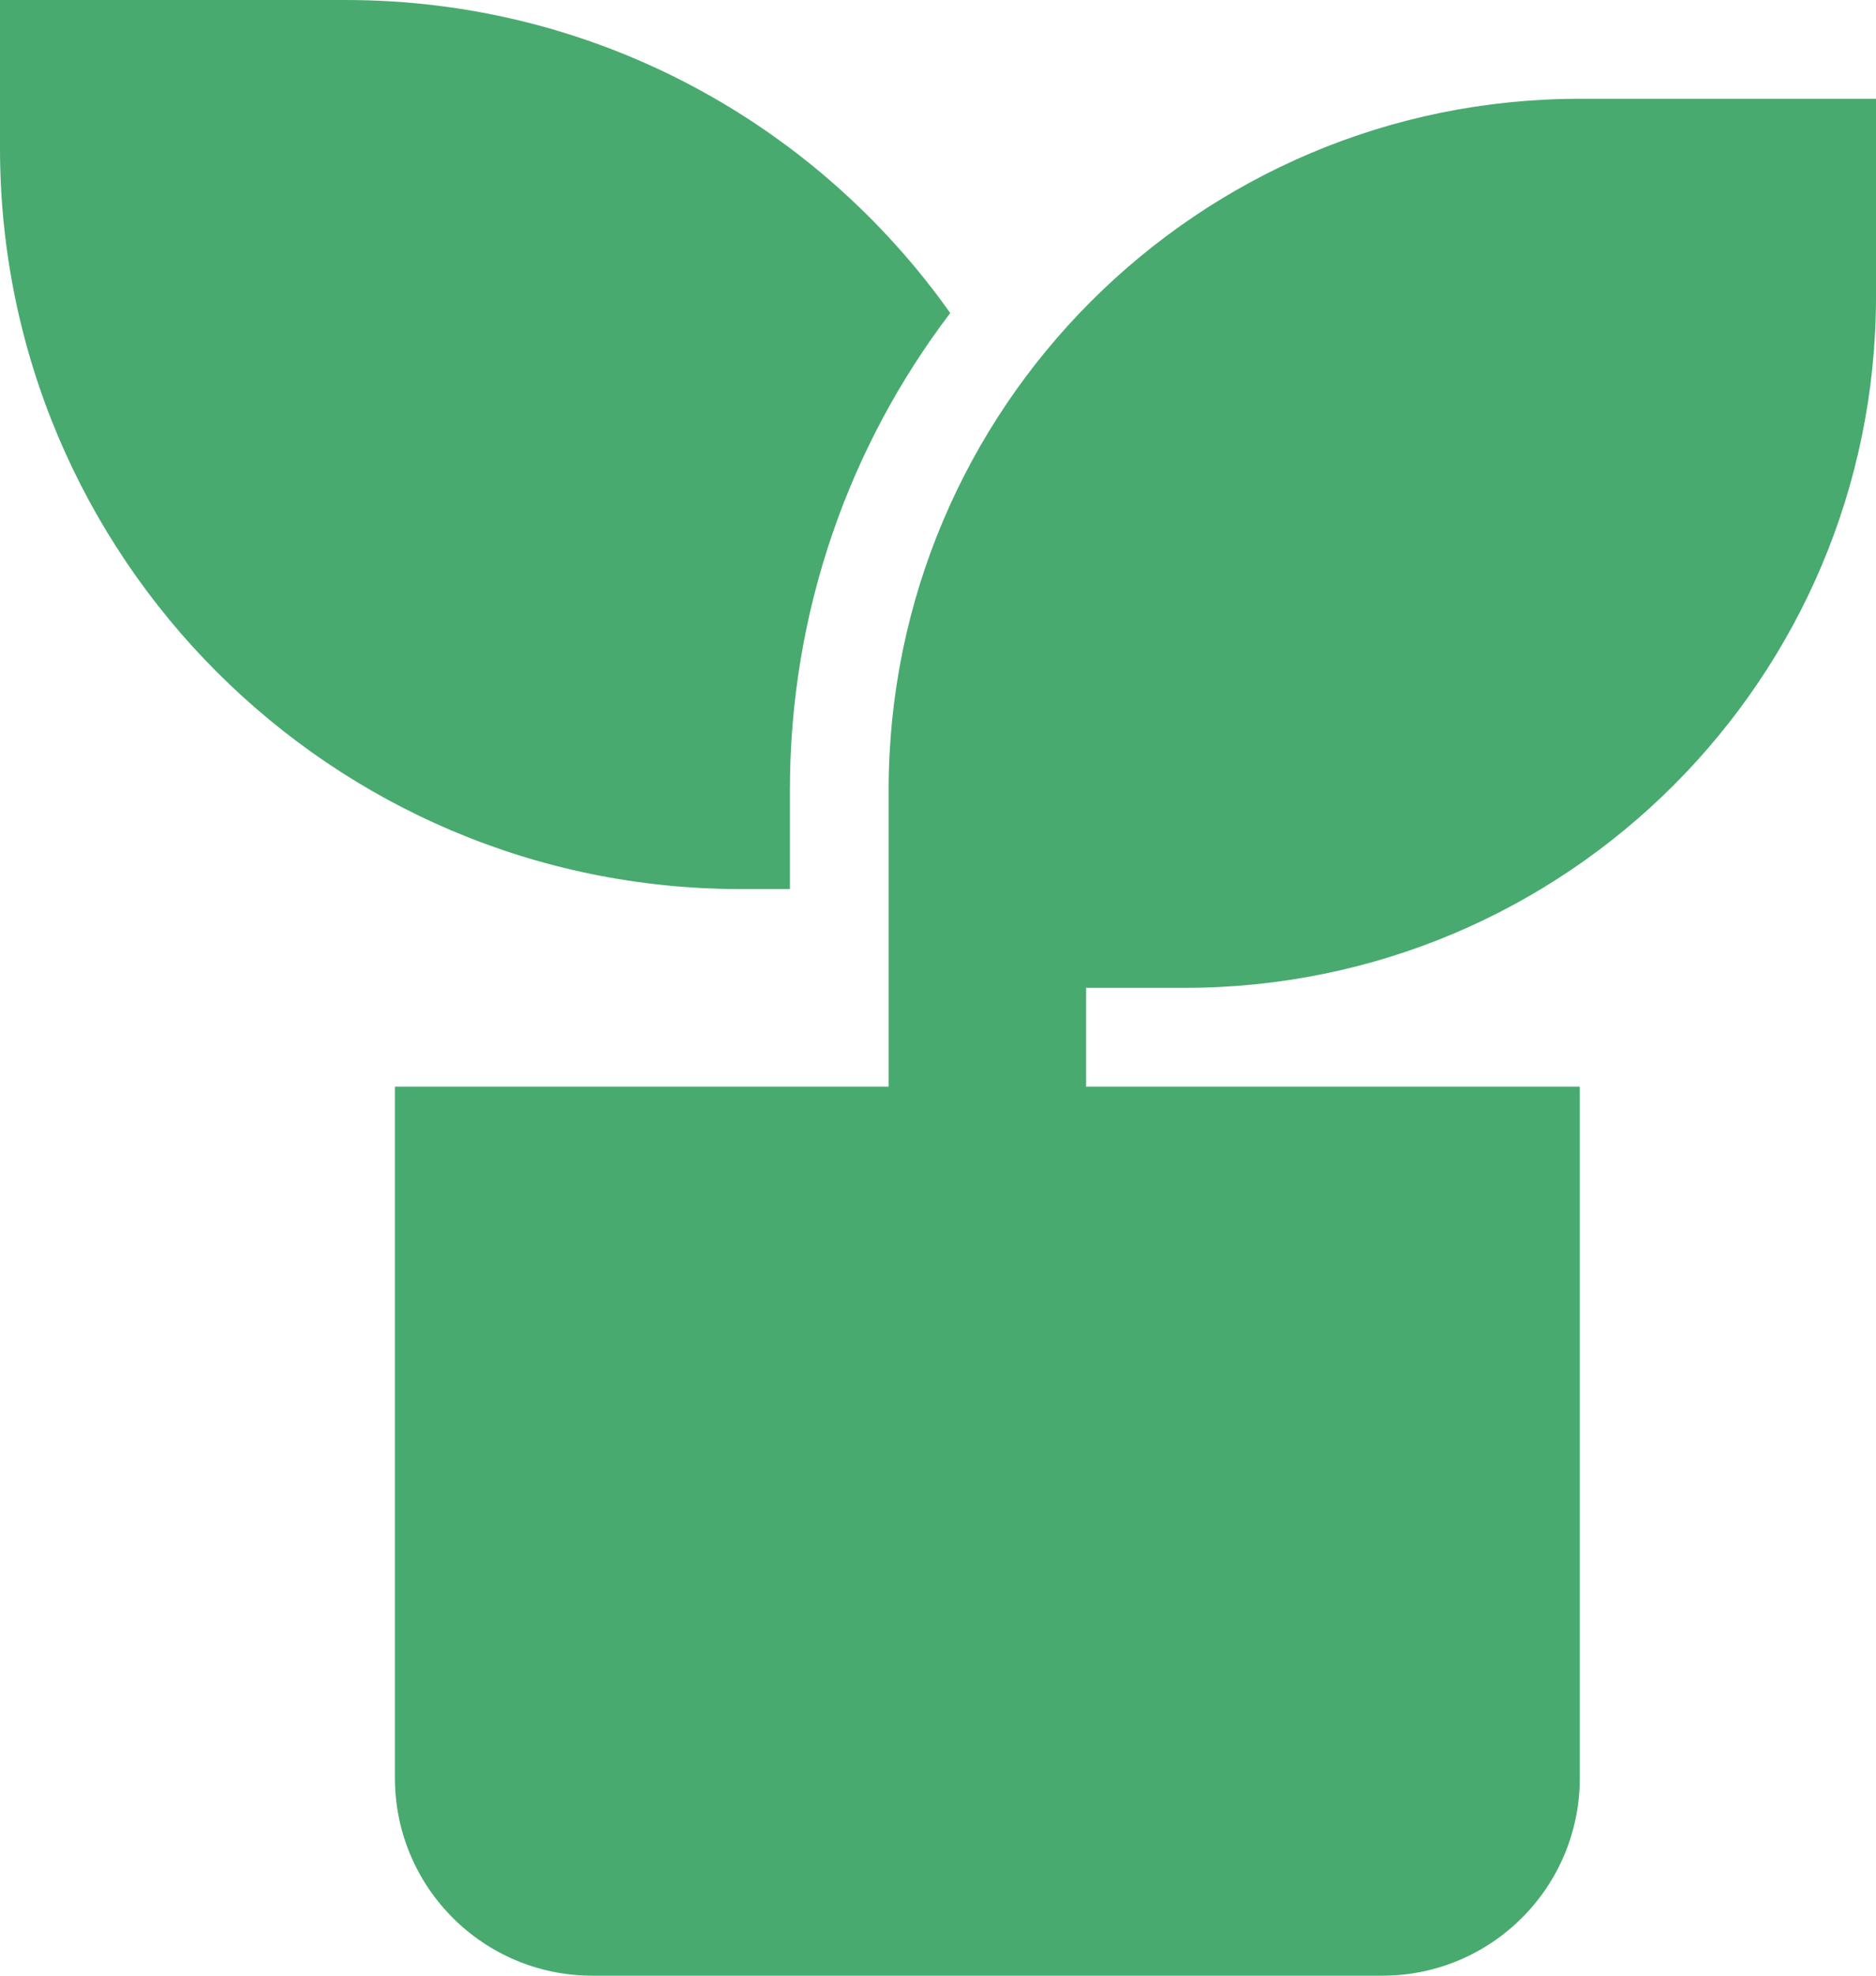 <?xml version="1.0" encoding="UTF-8"?> <svg xmlns="http://www.w3.org/2000/svg" width="19" height="20" viewBox="0 0 19 20" fill="none"><path d="M19 1V3C19 6.866 15.866 10 12 10H11V11H16V18C16 19.105 15.105 20 14 20H6C4.895 20 4 19.105 4 18V11H9V8C9 4.134 12.134 1 16 1H19ZM3.5 0C6.029 0 8.265 1.251 9.624 3.169C8.604 4.51 8 6.185 8 8V9H7.5C3.358 9 0 5.642 0 1.5V0H3.5Z" fill="#48AA6F"></path></svg> 